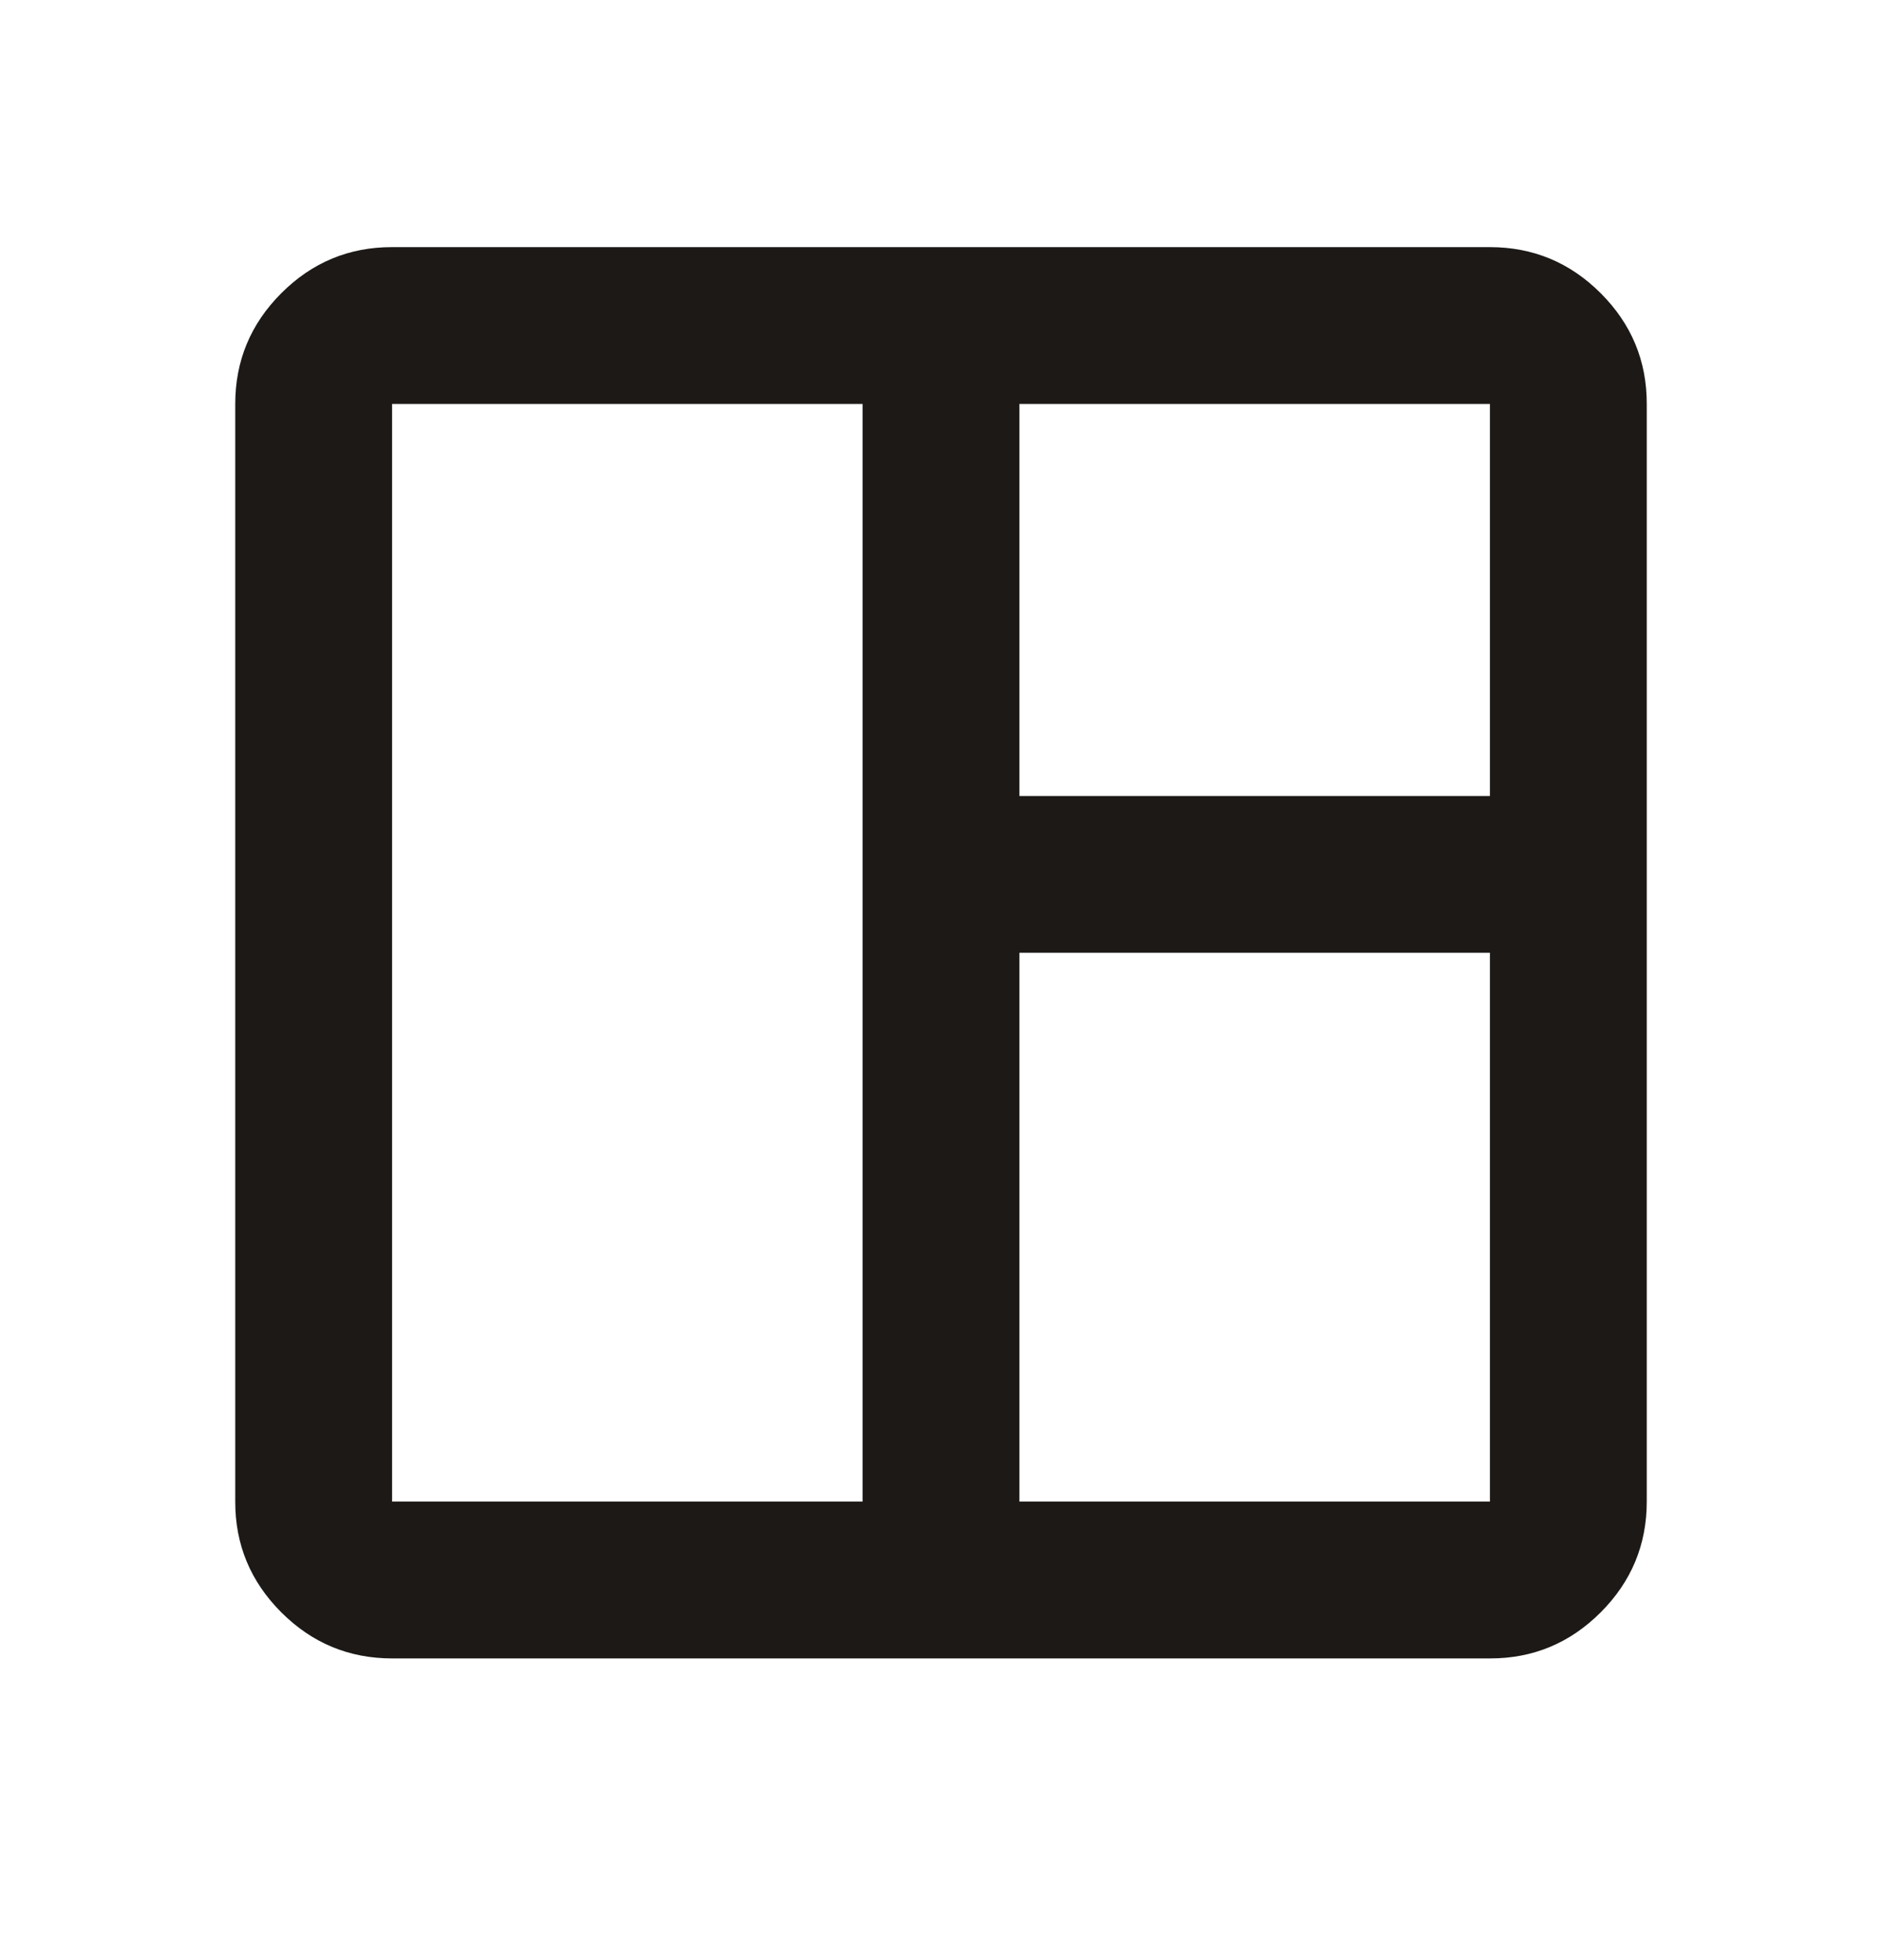 <svg width="24" height="25" viewBox="0 0 24 25" fill="none" xmlns="http://www.w3.org/2000/svg">
<path d="M5 21.152C4.45 21.152 3.979 20.956 3.587 20.564C3.195 20.172 2.999 19.701 3 19.152V5.152C3 4.602 3.196 4.131 3.588 3.739C3.98 3.347 4.451 3.151 5 3.152H19C19.55 3.152 20.021 3.348 20.413 3.74C20.805 4.132 21.001 4.603 21 5.152V19.152C21 19.702 20.804 20.173 20.412 20.565C20.02 20.957 19.549 21.153 19 21.152H5ZM5 19.152H11V5.152H5V19.152ZM13 19.152H19V12.152H13V19.152ZM13 10.152H19V5.152H13V10.152Z" fill="#1C1917"/>
</svg>